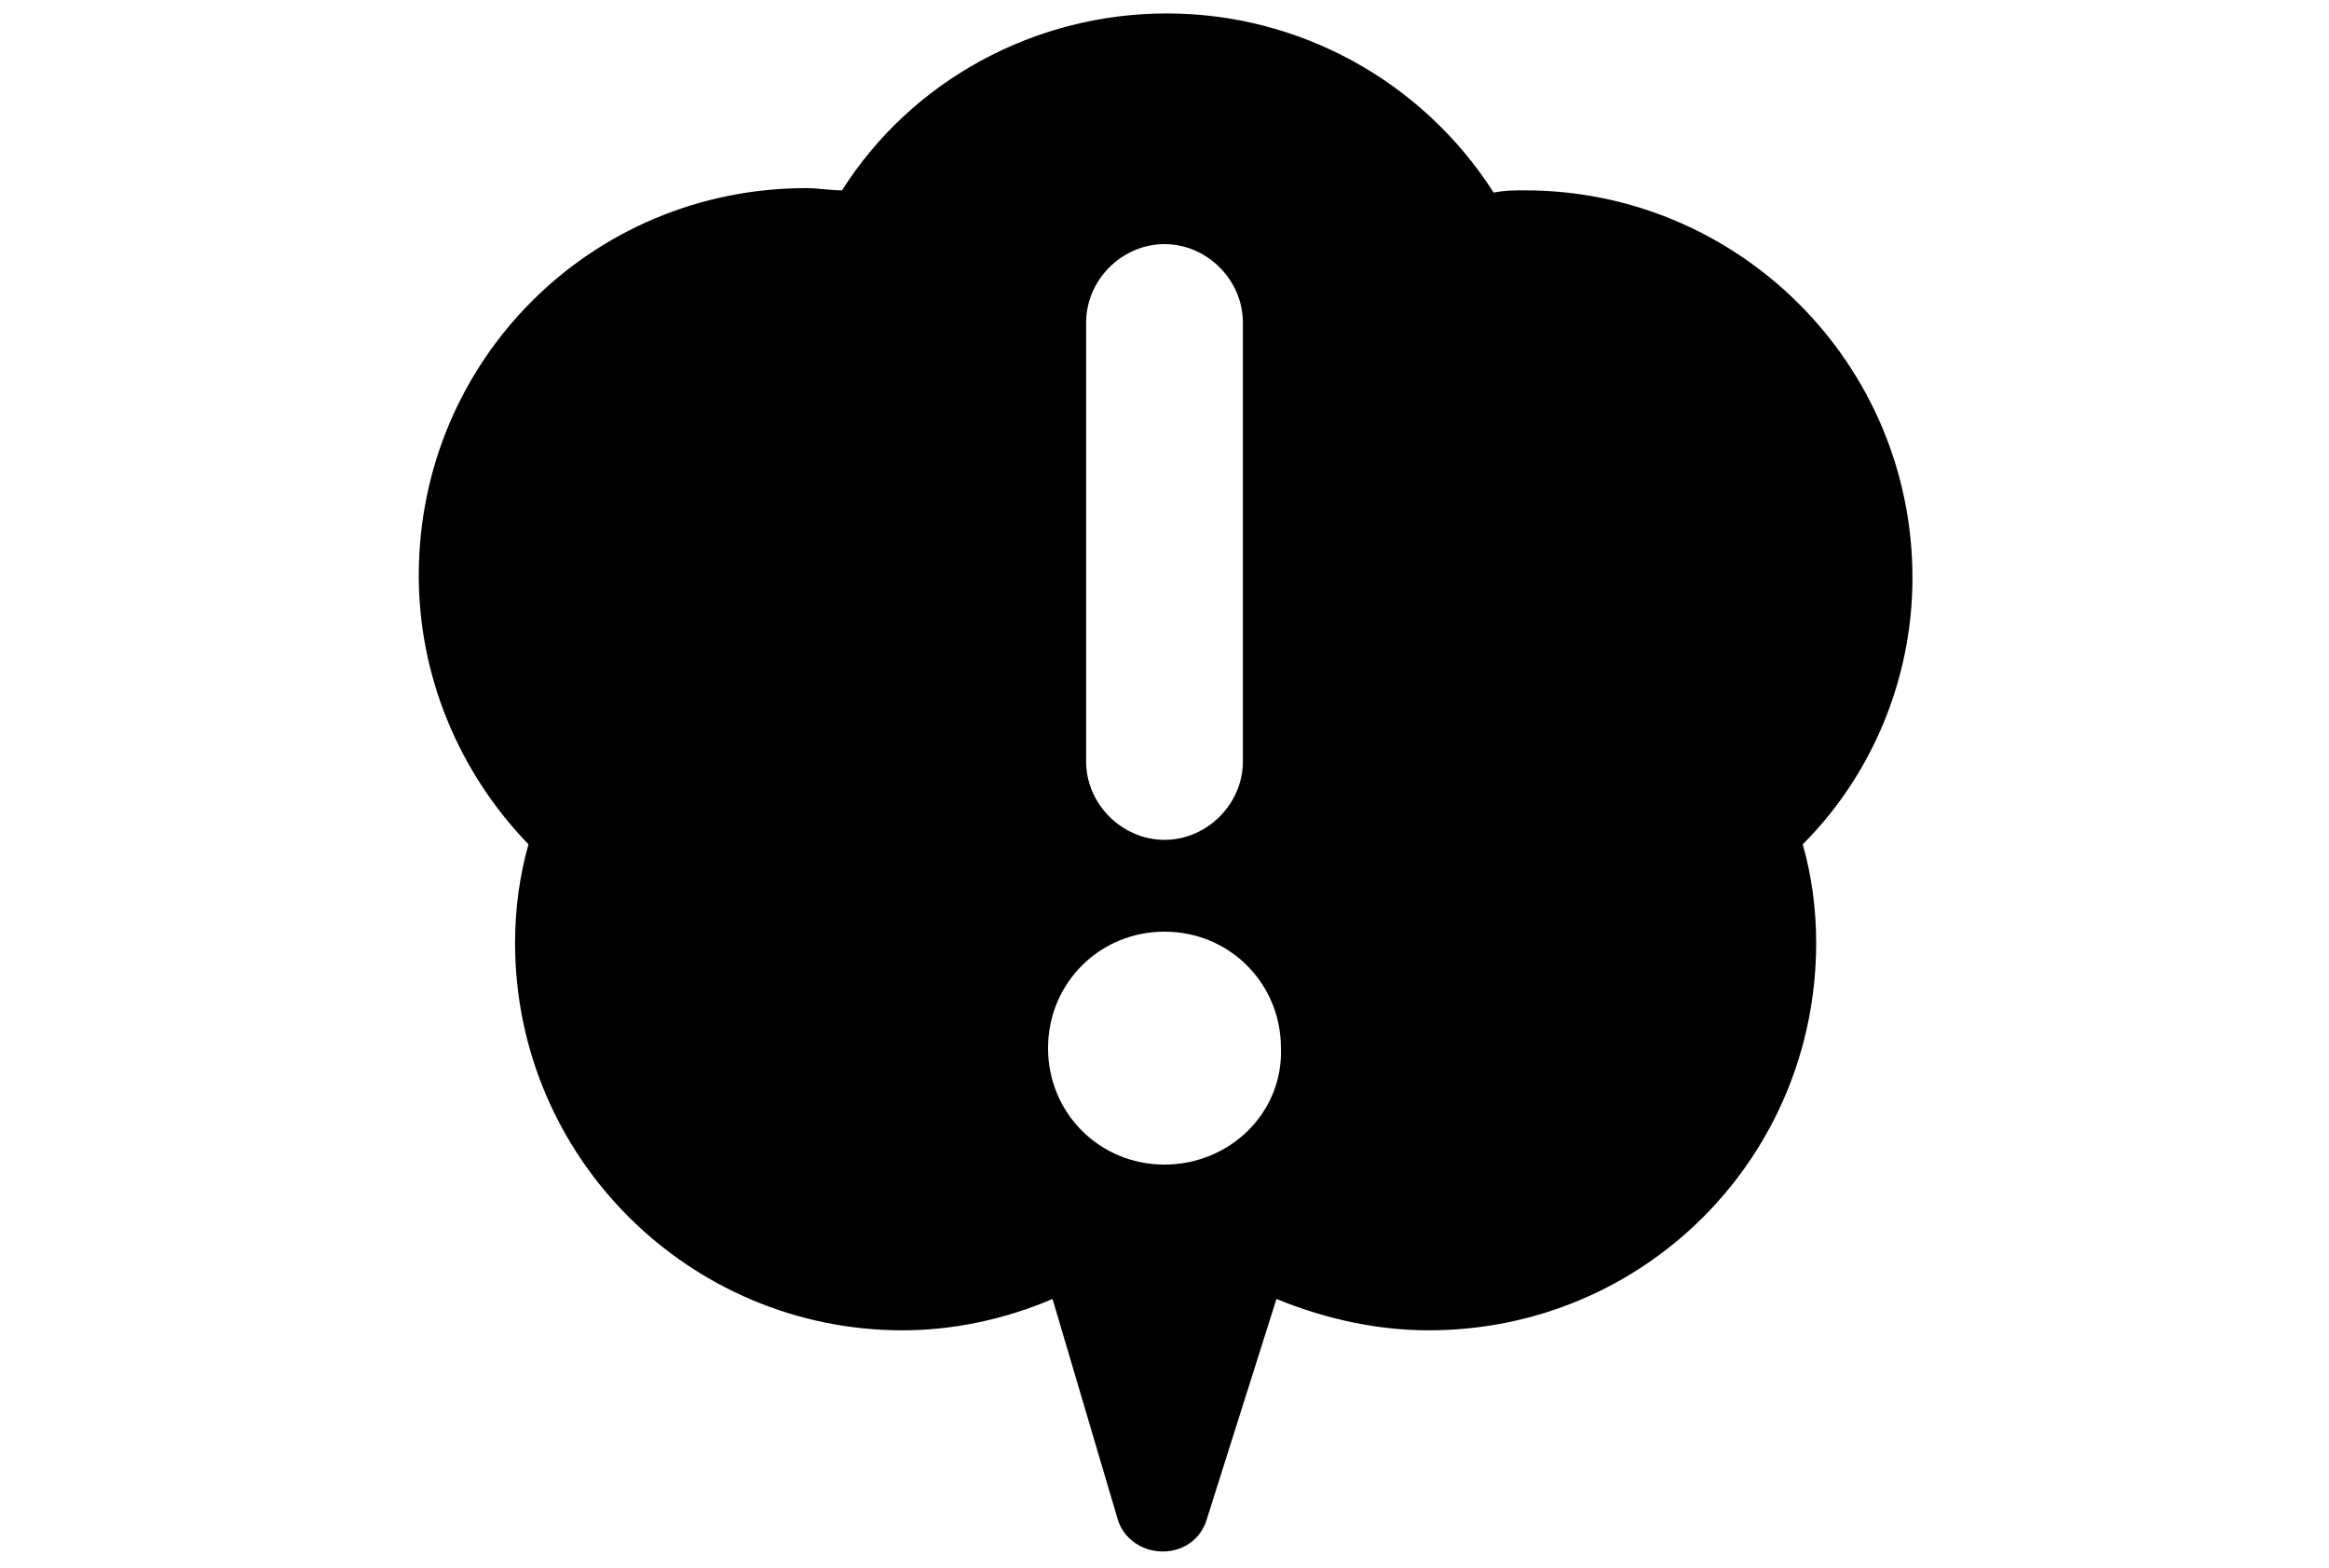 <?xml version="1.0" encoding="utf-8"?>
<!-- Generator: Adobe Illustrator 24.3.0, SVG Export Plug-In . SVG Version: 6.00 Build 0)  -->
<svg version="1.1" xmlns="http://www.w3.org/2000/svg" xmlns:xlink="http://www.w3.org/1999/xlink" x="0px" y="0px" width="104px"
	 height="70px" viewBox="0 0 104 70" style="enable-background:new 0 0 104 70;" xml:space="preserve">
<style type="text/css">
	.st0{display:none;}
	.st1{display:inline;}
	.st2{fill:#C1C1C1;}
</style>
<g id="_x30_1" class="st0">
	<g class="st1">
		<path d="M86.1,29c-7.6,0-14.3,4.8-16.8,12h-3.5l-3.6-3.6l10.1-10.1c0.1-0.1,0.1-0.2,0.2-0.2h16.4c1.7,0,3.3-1,4.1-2.6
			c0.8-1.6,0.5-3.4-0.5-4.8l-8.7-11c-1.6-2-4.4-2.3-6.4-0.7c0,0,0,0,0,0c-2,1.6-2.3,4.4-0.7,6.4c0,0,0,0,0,0l2.9,3.6h-9.5
			C65.2,12.7,55.1,3.5,42,3.5c-18.2,0-26.1,9.6-26.4,10c-1.1,1.4-1.3,3.2-0.5,4.8c0.8,1.6,2.3,2.6,4.1,2.6h7.7
			c-0.5,0.4-0.9,0.8-1.2,1.4l-4.1,7.2c-1.2-0.3-2.5-0.4-3.7-0.4C8.1,29,0.1,37,0.1,46.8c0,9.8,8,17.8,17.8,17.8
			c9.8,0,17.8-8,17.8-17.8c0-4.4-1.7-8.7-4.7-12l2.6-4.5h6.2l4.6,4.6l-5.6,5.6c-0.7,0.7-1.1,1.6-1.1,2.6v8.7c0,2,1.6,3.6,3.6,3.6H50
			c1,0,1.9-0.4,2.6-1.1l5.6-5.6l1.6,1.6c1,1,2.4,1.6,3.9,1.6h5.5c2.3,7.5,9.2,12.7,17,12.7c9.8,0,17.8-8,17.8-17.8
			C103.9,37,95.9,29,86.1,29z M26.6,46.8c0,4.8-3.9,8.7-8.7,8.7c-4.8,0-8.7-3.9-8.7-8.7c0-4.3,3.1-7.9,7.3-8.6l-3.4,5.9
			c-1.5,2.6-0.6,5.9,2,7.4c0,0,0,0,0,0c0.8,0.5,1.8,0.7,2.7,0.7c2,0,3.8-1,4.7-2.7l3.4-5.9C26.4,44.7,26.6,45.7,26.6,46.8L26.6,46.8
			z M86.1,55.5c-2.8,0-5.4-1.3-7-3.6h7c3,0,5.5-2.4,5.5-5.5l0,0c0-3-2.4-5.5-5.5-5.5c0,0,0,0,0,0h-6.5c1.6-1.9,4-2.9,6.5-2.9
			c4.8,0,8.7,3.9,8.7,8.7C94.8,51.6,90.9,55.5,86.1,55.5z"/>
	</g>
</g>
<g id="_x30_2" class="st0">
	<g class="st1">
		<path d="M0.4,8.1v52.3h103.2V8.1H0.4z M88.4,11.4h4.9c1.4,0,2.5,1.1,2.5,2.5c0,1.4-1.1,2.5-2.5,2.5h-4.9c-1.4,0-2.5-1.1-2.5-2.5
			l0,0C85.9,12.5,87,11.4,88.4,11.4L88.4,11.4z M75.2,11.4h4.9c1.4,0,2.5,1.1,2.5,2.5c0,1.4-1.1,2.5-2.5,2.5h-4.9
			c-1.4,0-2.5-1.1-2.5-2.5l0,0C72.8,12.5,73.9,11.4,75.2,11.4L75.2,11.4z M62.1,11.4H67c1.4,0,2.5,1.1,2.5,2.5
			c0,1.4-1.1,2.5-2.5,2.5h-4.9c-1.4,0-2.5-1.1-2.5-2.5l0,0C59.6,12.5,60.7,11.4,62.1,11.4L62.1,11.4z M49,11.4h4.9
			c1.4,0,2.5,1.1,2.5,2.5c0,1.4-1.1,2.5-2.5,2.5H49c-1.4,0-2.5-1.1-2.5-2.5l0,0C46.5,12.5,47.6,11.4,49,11.4L49,11.4z M35.8,11.4
			h4.9c1.4,0,2.5,1.1,2.5,2.5c0,1.4-1.1,2.5-2.5,2.5h-4.9c-1.4,0-2.5-1.1-2.5-2.5l0,0C33.4,12.5,34.5,11.4,35.8,11.4L35.8,11.4z
			 M22.7,11.4h4.9c1.4,0,2.5,1.1,2.5,2.5c0,1.4-1.1,2.5-2.5,2.5h-4.9c-1.4,0-2.5-1.1-2.5-2.5l0,0C20.2,12.5,21.3,11.4,22.7,11.4
			L22.7,11.4z M9.6,11.4h4.9c1.4,0,2.5,1.1,2.5,2.5c0,1.4-1.1,2.5-2.5,2.5H9.6c-1.4,0-2.5-1.1-2.5-2.5l0,0
			C7.1,12.5,8.2,11.4,9.6,11.4L9.6,11.4z M4.2,19.2h44.6v30.1H4.2V19.2z M14.5,57.2H9.6c-1.4,0-2.5-1.1-2.5-2.5l0,0
			c0-1.4,1.1-2.5,2.5-2.5c0,0,0,0,0,0h4.9c1.4,0,2.5,1.1,2.5,2.5l0,0C17,56.1,15.9,57.2,14.5,57.2L14.5,57.2z M27.6,57.2h-4.9
			c-1.4,0-2.5-1.1-2.5-2.5l0,0c0-1.4,1.1-2.5,2.5-2.5c0,0,0,0,0,0h4.9c1.4,0,2.5,1.1,2.5,2.5l0,0C30.1,56.1,29,57.2,27.6,57.2
			L27.6,57.2z M40.8,57.2h-4.9c-1.4,0-2.5-1.1-2.5-2.5l0,0c0-1.4,1.1-2.5,2.5-2.5c0,0,0,0,0,0h4.9c1.4,0,2.5,1.1,2.5,2.5l0,0
			C43.2,56.1,42.1,57.2,40.8,57.2L40.8,57.2z M53.9,57.2H49c-1.4,0-2.5-1.1-2.5-2.5l0,0c0-1.4,1.1-2.5,2.5-2.5c0,0,0,0,0,0h4.9
			c1.4,0,2.5,1.1,2.5,2.5l0,0C56.4,56.1,55.3,57.2,53.9,57.2L53.9,57.2z M67,57.2h-4.9c-1.4,0-2.5-1.1-2.5-2.5l0,0
			c0-1.4,1.1-2.5,2.5-2.5c0,0,0,0,0,0H67c1.4,0,2.5,1.1,2.5,2.5l0,0C69.5,56.1,68.4,57.2,67,57.2L67,57.2z M80.2,57.2h-4.9
			c-1.4,0-2.5-1.1-2.5-2.5l0,0c0-1.4,1.1-2.5,2.5-2.5c0,0,0,0,0,0h4.9c1.4,0,2.5,1.1,2.5,2.5l0,0C82.6,56.1,81.5,57.2,80.2,57.2
			L80.2,57.2z M93.3,57.2h-4.9c-1.4,0-2.5-1.1-2.5-2.5c0-1.4,1.1-2.5,2.5-2.5c0,0,0,0,0,0h4.9c1.4,0,2.5,1.1,2.5,2.5l0,0
			C95.8,56.1,94.7,57.2,93.3,57.2C93.3,57.2,93.3,57.2,93.3,57.2L93.3,57.2z M99.8,49.3H55.2V19.2h44.6L99.8,49.3z"/>
	</g>
</g>
<g id="_x30_3" class="st0">
	<g class="st1">
		<g transform="translate(462.816 1256.971)">
			<rect x="-438.4" y="-1221.1" transform="matrix(0.707 -0.707 0.707 0.707 738.676 -645.327)" width="57.5" height="13.6"/>
			<path d="M-383.9-1201.1l-33.7-33.7c0.5-1.5,0.7-3,0.7-4.5c0-7.8-6.3-14.2-14.2-14.2c0,0,0,0,0,0l-3.2,3.2l7.2,7.2l-1.5,5.7
				c-0.2,0.2-0.4,0.3-0.6,0.5l0,0l-5.5,1.5l-7.2-7.2l-3.2,3.2c0,7.8,6.3,14.2,14.2,14.2c0,0,0,0,0,0c1.2,0,2.4-0.2,3.5-0.5
				l34.1,34.1c1.3,1.3,3,2,4.8,2c1.8,0,3.5-0.7,4.8-2C-381.3-1194.1-381.3-1198.4-383.9-1201.1
				C-383.9-1201.1-383.9-1201.1-383.9-1201.1z"/>
			<g transform="translate(51.139 5.877)">
				<path class="st2" d="M-445.3-1245.3l9.6,9.6l4.9-9.8l-4.7-4.7L-445.3-1245.3z"/>
				<path d="M-429.4-1253.3l-6.1,3.1l4.7,4.8l3.1-6.1c0.3-0.6,0.1-1.4-0.6-1.7C-428.6-1253.5-429-1253.5-429.4-1253.3z"/>
			</g>
		</g>
	</g>
</g>
<g id="_x30_4">
	<g>
		<path d="M85.4,25.8c0-9.6-7.8-17.3-17.3-17.3c0,0,0,0,0,0c-0.5,0-0.9,0-1.4,0.1C63.5,3.6,58,0.6,52.1,0.6c-5.9,0-11.4,3-14.5,7.9
			c-0.5,0-1.1-0.1-1.6-0.1c-9.6,0-17.3,7.7-17.3,17.3c0,0,0,0,0,0c0,4.5,1.8,8.8,4.9,12c-0.4,1.4-0.6,2.9-0.6,4.4
			c0,9.6,7.8,17.3,17.3,17.3c0,0,0,0,0,0c2.3,0,4.6-0.5,6.7-1.4l2.9,9.8c0.3,1.1,1.5,1.7,2.6,1.4c0.7-0.2,1.2-0.7,1.4-1.4l3.1-9.8
			c2.2,0.9,4.5,1.4,6.8,1.4c9.6,0,17.3-7.7,17.3-17.3c0,0,0,0,0,0c0-1.5-0.2-3-0.6-4.4C83.6,34.6,85.4,30.3,85.4,25.8z M48.5,14.4
			c0-1.9,1.6-3.5,3.5-3.5s3.5,1.6,3.5,3.5V34c0,1.9-1.6,3.5-3.5,3.5s-3.5-1.6-3.5-3.5V14.4z M52,52c-2.9,0-5.2-2.3-5.2-5.2
			c0-2.9,2.3-5.2,5.2-5.2c2.9,0,5.2,2.3,5.2,5.2C57.3,49.7,54.9,52,52,52C52,52,52,52,52,52L52,52z"/>
	</g>
</g>
</svg>
